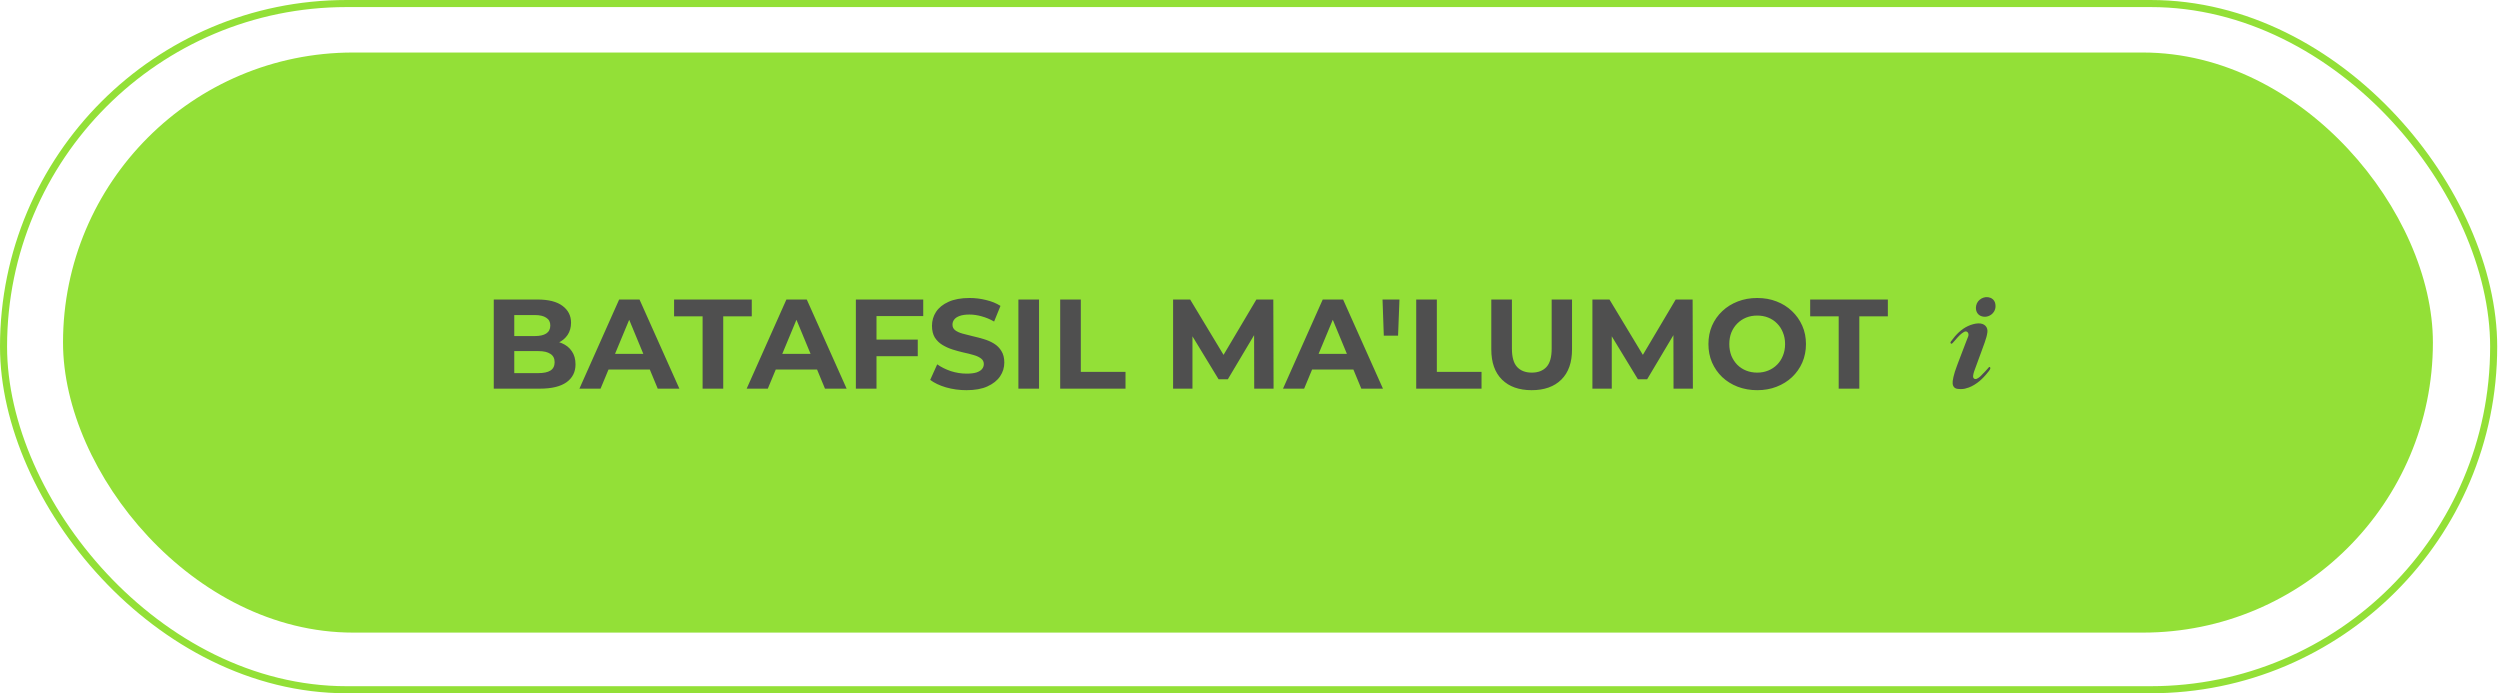 <?xml version="1.0" encoding="UTF-8"?> <svg xmlns="http://www.w3.org/2000/svg" width="238" height="66" viewBox="0 0 238 66" fill="none"> <rect x="6" y="5" width="225.612" height="55.224" rx="27.612" fill="#93E037"></rect> <rect x="0.337" y="0.337" width="237.061" height="65.326" rx="32.663" stroke="#93E037" stroke-width="0.673"></rect> <path d="M47.006 37V28.514H51.152C52.219 28.514 53.019 28.716 53.552 29.12C54.094 29.524 54.364 30.058 54.364 30.721C54.364 31.165 54.255 31.553 54.037 31.884C53.819 32.208 53.52 32.458 53.14 32.636C52.76 32.814 52.324 32.903 51.831 32.903L52.061 32.406C52.595 32.406 53.067 32.495 53.48 32.672C53.892 32.842 54.211 33.097 54.437 33.436C54.672 33.775 54.789 34.192 54.789 34.685C54.789 35.412 54.502 35.982 53.928 36.394C53.354 36.798 52.51 37 51.395 37H47.006ZM48.958 35.521H51.249C51.758 35.521 52.142 35.44 52.401 35.279C52.667 35.109 52.801 34.842 52.801 34.478C52.801 34.123 52.667 33.86 52.401 33.691C52.142 33.513 51.758 33.424 51.249 33.424H48.812V31.993H50.91C51.386 31.993 51.75 31.913 52.001 31.751C52.259 31.581 52.389 31.327 52.389 30.987C52.389 30.656 52.259 30.409 52.001 30.248C51.75 30.078 51.386 29.993 50.91 29.993H48.958V35.521ZM55.16 37L58.943 28.514H60.882L64.676 37H62.616L59.512 29.508H60.288L57.173 37H55.16ZM57.051 35.182L57.573 33.691H61.937L62.47 35.182H57.051ZM66.888 37V30.114H64.173V28.514H71.568V30.114H68.852V37H66.888ZM71.083 37L74.865 28.514H76.805L80.599 37H78.538L75.435 29.508H76.211L73.095 37H71.083ZM72.974 35.182L73.495 33.691H77.859L78.393 35.182H72.974ZM83.298 32.333H87.371V33.909H83.298V32.333ZM83.443 37H81.479V28.514H87.892V30.09H83.443V37ZM92.01 37.145C91.331 37.145 90.68 37.057 90.058 36.879C89.436 36.693 88.935 36.455 88.555 36.164L89.222 34.685C89.585 34.943 90.014 35.157 90.507 35.327C91.008 35.489 91.513 35.57 92.022 35.57C92.41 35.57 92.721 35.533 92.955 35.46C93.198 35.38 93.376 35.27 93.489 35.133C93.602 34.996 93.659 34.838 93.659 34.66C93.659 34.434 93.57 34.256 93.392 34.127C93.214 33.99 92.98 33.88 92.689 33.8C92.398 33.711 92.075 33.63 91.719 33.557C91.371 33.476 91.02 33.379 90.664 33.266C90.317 33.153 89.998 33.008 89.707 32.83C89.416 32.652 89.177 32.418 88.991 32.127C88.814 31.836 88.725 31.464 88.725 31.012C88.725 30.527 88.854 30.086 89.112 29.69C89.379 29.286 89.775 28.967 90.3 28.733C90.834 28.49 91.501 28.369 92.301 28.369C92.834 28.369 93.359 28.433 93.877 28.563C94.394 28.684 94.85 28.87 95.246 29.12L94.64 30.611C94.244 30.385 93.848 30.22 93.452 30.114C93.056 30.001 92.668 29.945 92.289 29.945C91.909 29.945 91.598 29.989 91.355 30.078C91.113 30.167 90.939 30.284 90.834 30.43C90.729 30.567 90.676 30.729 90.676 30.915C90.676 31.133 90.765 31.311 90.943 31.448C91.121 31.577 91.355 31.682 91.646 31.763C91.937 31.844 92.256 31.925 92.604 32.006C92.959 32.086 93.311 32.179 93.659 32.284C94.014 32.389 94.337 32.531 94.628 32.709C94.919 32.886 95.154 33.121 95.331 33.412C95.517 33.703 95.61 34.07 95.61 34.515C95.61 34.992 95.477 35.428 95.21 35.824C94.943 36.22 94.543 36.539 94.01 36.782C93.485 37.024 92.818 37.145 92.01 37.145ZM96.952 37V28.514H98.916V37H96.952ZM100.93 37V28.514H102.894V35.4H107.149V37H100.93ZM111.679 37V28.514H113.303L116.916 34.503H116.055L119.607 28.514H121.219L121.244 37H119.401L119.389 31.339H119.728L116.892 36.103H116.007L113.109 31.339H113.522V37H111.679ZM122.142 37L125.924 28.514H127.863L131.658 37H129.597L126.494 29.508H127.269L124.154 37H122.142ZM124.033 35.182L124.554 33.691H128.918L129.451 35.182H124.033ZM131.738 31.957L131.617 28.514H133.229L133.096 31.957H131.738ZM134.823 37V28.514H136.787V35.4H141.042V37H134.823ZM145.814 37.145C144.61 37.145 143.669 36.81 142.99 36.139C142.311 35.468 141.972 34.511 141.972 33.266V28.514H143.935V33.194C143.935 34.002 144.101 34.584 144.432 34.939C144.764 35.295 145.228 35.473 145.826 35.473C146.425 35.473 146.889 35.295 147.221 34.939C147.552 34.584 147.718 34.002 147.718 33.194V28.514H149.657V33.266C149.657 34.511 149.318 35.468 148.639 36.139C147.96 36.81 147.019 37.145 145.814 37.145ZM151.598 37V28.514H153.222L156.835 34.503H155.974L159.526 28.514H161.138L161.162 37H159.32L159.308 31.339H159.647L156.81 36.103H155.926L153.028 31.339H153.44V37H151.598ZM167.297 37.145C166.627 37.145 166.004 37.036 165.43 36.818C164.865 36.6 164.372 36.293 163.952 35.897C163.539 35.501 163.216 35.036 162.982 34.503C162.755 33.969 162.642 33.388 162.642 32.757C162.642 32.127 162.755 31.545 162.982 31.012C163.216 30.478 163.543 30.013 163.964 29.617C164.384 29.221 164.877 28.914 165.443 28.696C166.008 28.478 166.623 28.369 167.285 28.369C167.956 28.369 168.57 28.478 169.128 28.696C169.694 28.914 170.182 29.221 170.595 29.617C171.015 30.013 171.342 30.478 171.577 31.012C171.811 31.537 171.928 32.119 171.928 32.757C171.928 33.388 171.811 33.973 171.577 34.515C171.342 35.048 171.015 35.513 170.595 35.909C170.182 36.297 169.694 36.6 169.128 36.818C168.57 37.036 167.96 37.145 167.297 37.145ZM167.285 35.473C167.665 35.473 168.013 35.408 168.328 35.279C168.651 35.149 168.934 34.963 169.176 34.721C169.419 34.478 169.605 34.192 169.734 33.86C169.871 33.529 169.94 33.161 169.94 32.757C169.94 32.353 169.871 31.985 169.734 31.654C169.605 31.323 169.419 31.036 169.176 30.793C168.942 30.551 168.663 30.365 168.34 30.236C168.017 30.106 167.665 30.042 167.285 30.042C166.905 30.042 166.554 30.106 166.231 30.236C165.915 30.365 165.637 30.551 165.394 30.793C165.152 31.036 164.962 31.323 164.824 31.654C164.695 31.985 164.63 32.353 164.63 32.757C164.63 33.153 164.695 33.521 164.824 33.86C164.962 34.192 165.148 34.478 165.382 34.721C165.624 34.963 165.907 35.149 166.231 35.279C166.554 35.408 166.905 35.473 167.285 35.473ZM175.043 37V30.114H172.328V28.514H179.723V30.114H177.007V37H175.043Z" fill="#4F4F4F"></path> <g clip-path="url(#clip0_417_29)"> <path d="M187.336 31.049C186.745 31.324 186.242 31.799 185.738 32.494C185.666 32.593 185.663 32.653 185.737 32.707C185.789 32.744 185.819 32.732 185.895 32.651C185.905 32.641 185.905 32.641 185.915 32.629C185.98 32.559 186.033 32.499 186.145 32.368C186.517 31.937 186.698 31.76 186.98 31.597C187.224 31.457 187.438 31.663 187.397 31.927C187.386 32.002 187.366 32.056 187.315 32.174C187.295 32.221 187.286 32.241 187.277 32.266C187.185 32.507 187.108 32.707 186.947 33.127L186.939 33.147C186.89 33.274 186.89 33.274 186.841 33.401C186.629 33.951 186.501 34.288 186.368 34.645L186.361 34.666C186.325 34.761 186.308 34.807 186.29 34.857C186.138 35.269 186.051 35.536 185.985 35.821C185.975 35.865 185.975 35.865 185.964 35.91C185.927 36.071 185.907 36.175 185.896 36.282C185.877 36.466 185.892 36.617 185.95 36.744C186.016 36.888 186.157 36.99 186.317 37.014C186.585 37.053 186.844 37.05 187.065 36.999C187.189 36.971 187.313 36.934 187.434 36.889C187.784 36.757 188.121 36.551 188.448 36.28C188.733 36.042 189.004 35.752 189.287 35.391C189.312 35.36 189.312 35.36 189.337 35.329C189.422 35.219 189.464 35.148 189.48 35.074C189.497 34.992 189.428 34.91 189.373 34.937C189.346 34.951 189.318 34.979 189.274 35.034C189.243 35.074 189.227 35.095 189.21 35.114C189.143 35.19 189.072 35.268 188.995 35.35C188.868 35.486 188.739 35.619 188.552 35.808C188.457 35.904 188.337 35.988 188.208 36.051C188.002 36.153 187.817 36.025 187.839 35.797C187.854 35.646 187.89 35.49 187.945 35.339C188.064 35.01 188.162 34.744 188.377 34.157C188.471 33.903 188.511 33.793 188.562 33.655C188.711 33.247 188.831 32.919 188.944 32.602C189.085 32.211 189.164 31.919 189.201 31.618C189.229 31.391 189.165 31.174 189.021 31.024C188.861 30.859 188.634 30.783 188.351 30.786C188.038 30.79 187.672 30.892 187.336 31.049ZM189.48 28.348C188.917 28.129 188.242 28.505 188.129 29.101C188.047 29.533 188.208 29.906 188.537 30.062C189.19 30.372 189.974 29.876 189.974 29.153C189.974 28.75 189.802 28.473 189.48 28.348Z" fill="#4F4F4F"></path> </g> <defs> <clipPath id="clip0_417_29"> <rect width="8.755" height="8.755" fill="white" transform="translate(183.449 28.285)"></rect> </clipPath> </defs> </svg> 